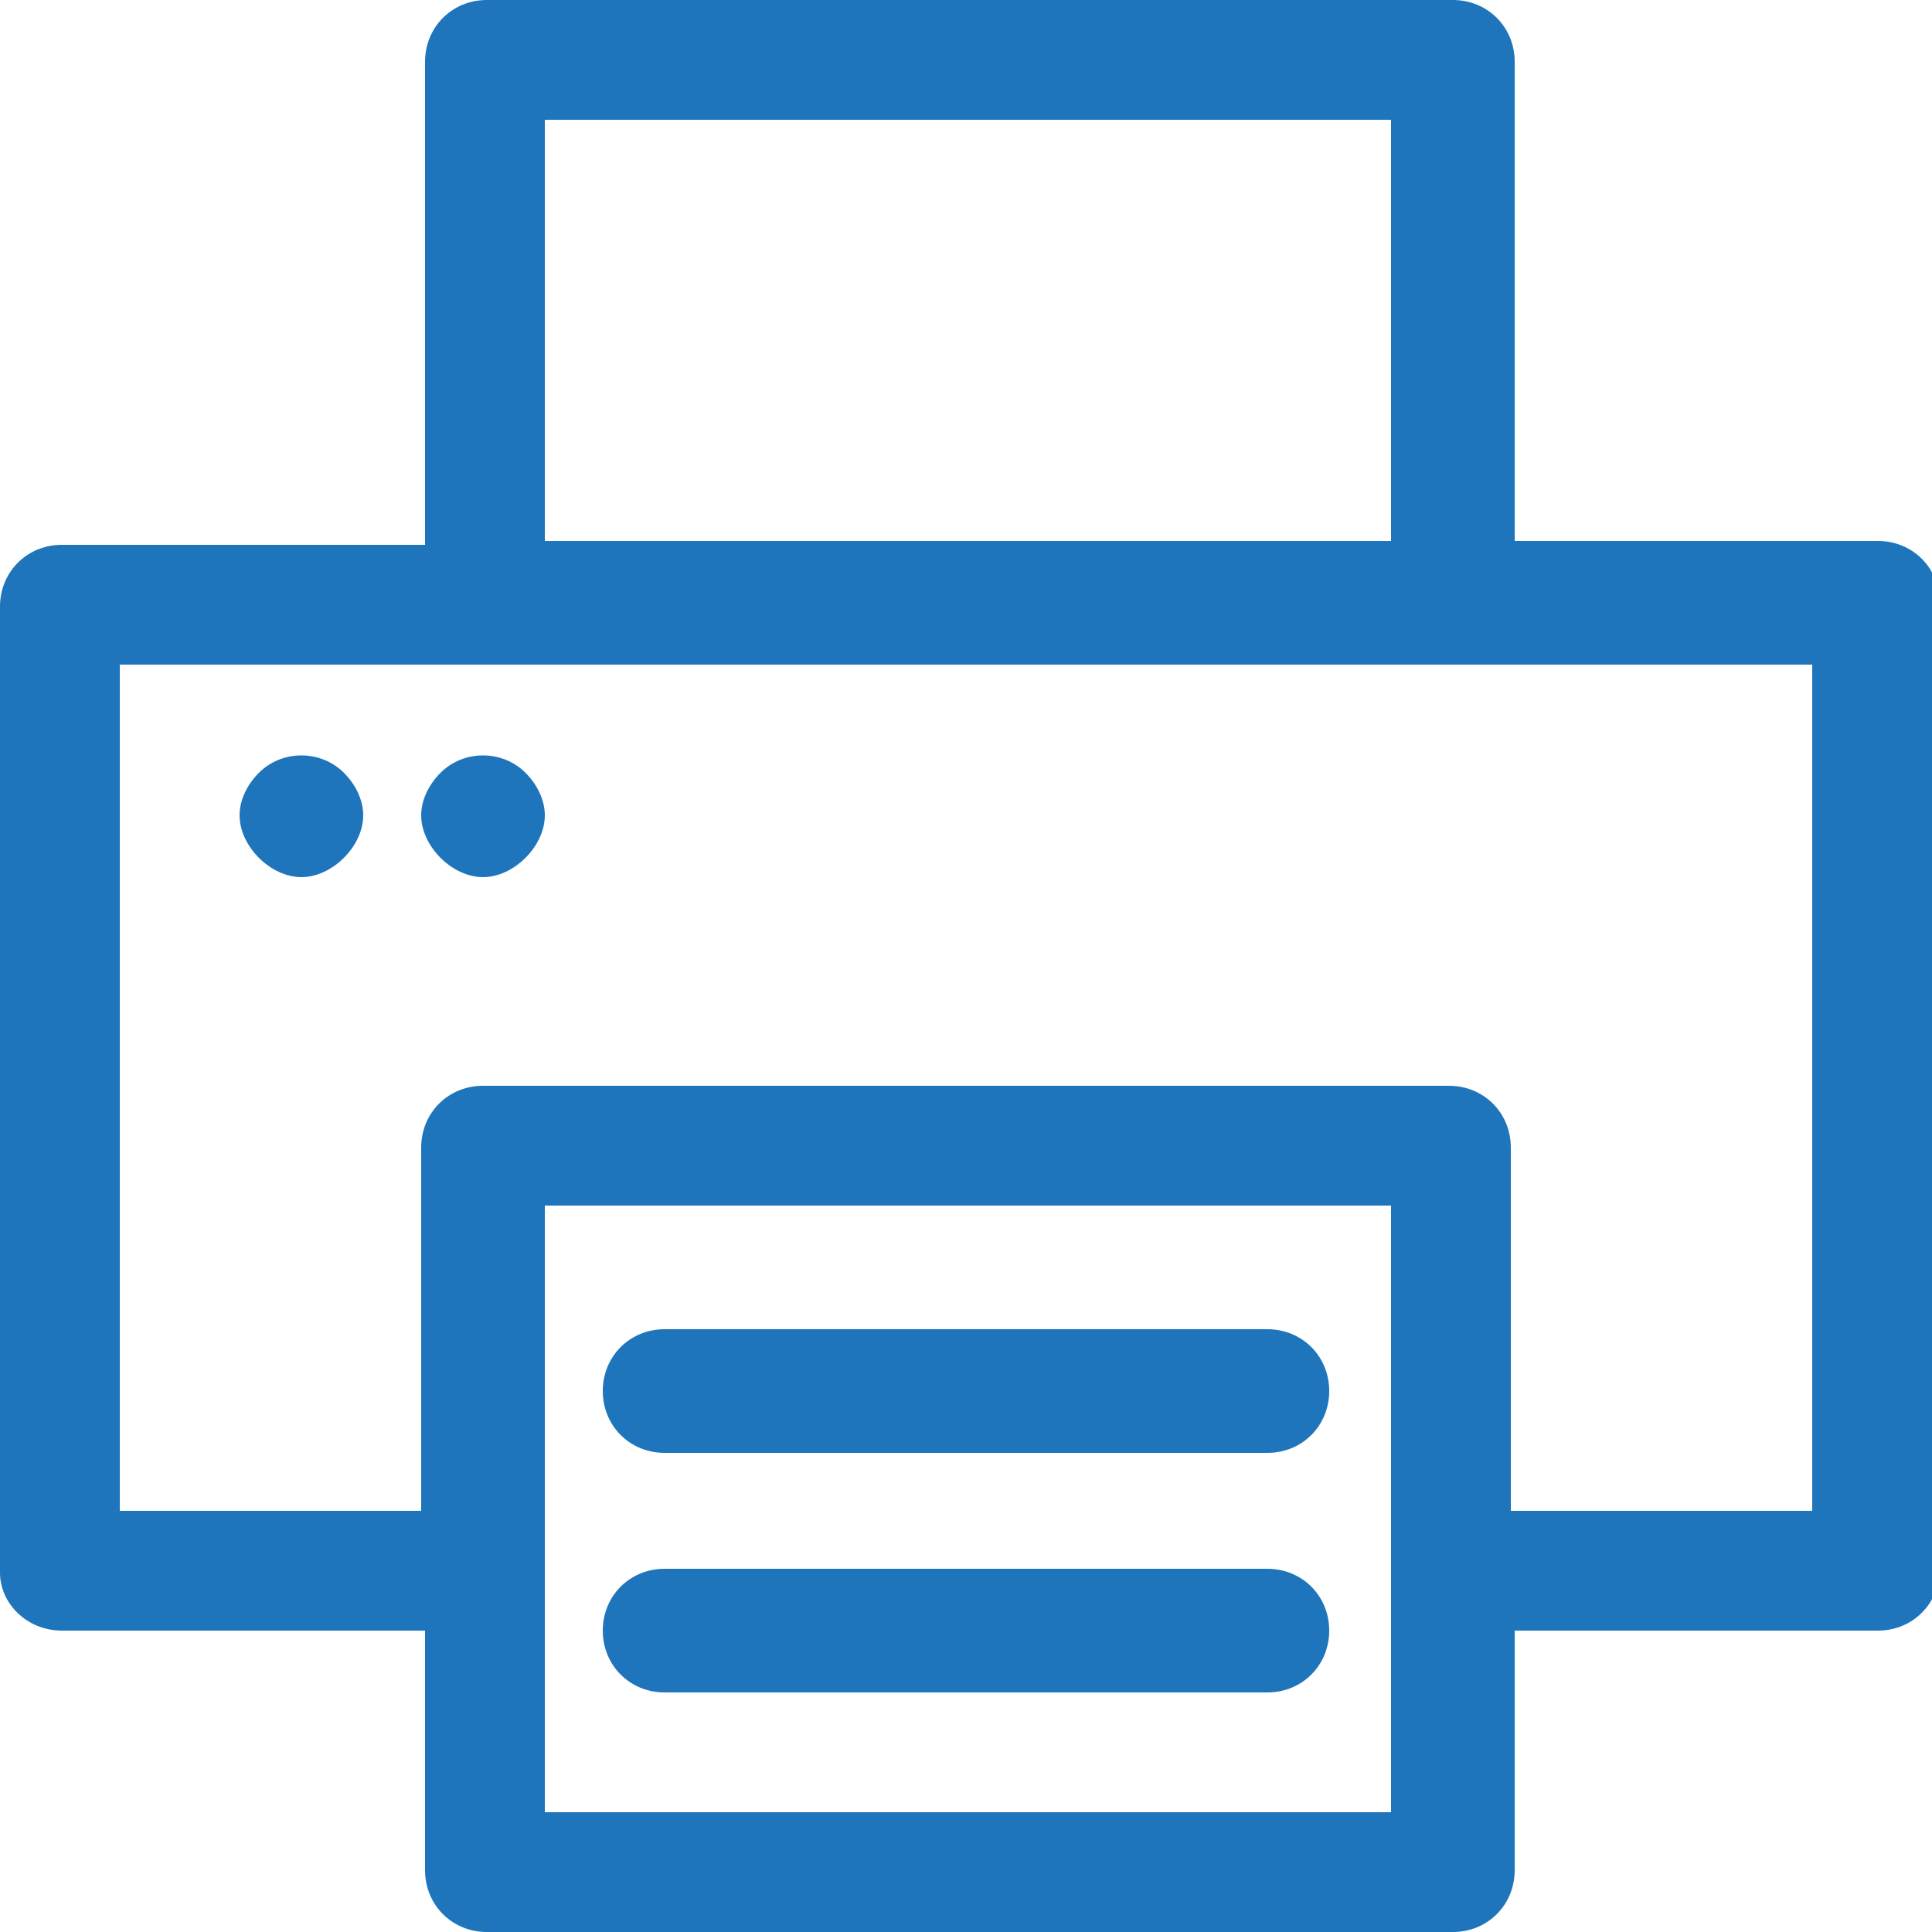 <?xml version="1.0" encoding="utf-8"?>
<!-- Generator: Adobe Illustrator 18.0.0, SVG Export Plug-In . SVG Version: 6.00 Build 0)  -->
<!DOCTYPE svg PUBLIC "-//W3C//DTD SVG 1.0//EN" "http://www.w3.org/TR/2001/REC-SVG-20010904/DTD/svg10.dtd">
<svg version="1.0" id="Layer_1" xmlns="http://www.w3.org/2000/svg" xmlns:xlink="http://www.w3.org/1999/xlink" x="0px" y="0px"
	 viewBox="0 0 50 50" enable-background="new 0 0 50 50" xml:space="preserve">
<g>
	<g>
		<path fill="#1E75BB" d="M1.6,42.2h9.4v6.2c0,0.9,0.7,1.6,1.6,1.6h25c0.9,0,1.6-0.7,1.6-1.6v-6.2h9.4c0.9,0,1.6-0.7,1.6-1.6v-25
			c0-0.9-0.7-1.6-1.6-1.6h-9.4V1.6c0-0.9-0.7-1.6-1.6-1.6h-25c-0.9,0-1.6,0.7-1.6,1.6v12.5H1.6c-0.9,0-1.6,0.7-1.6,1.6v25
			C0,41.5,0.7,42.2,1.6,42.2z M35.9,46.9H14.1V31.2h21.9V46.9z M14.1,3.1h21.9v10.9H14.1V3.1z M3.1,17.2h9.4h25h9.4v21.9h-7.8v-9.4
			c0-0.9-0.7-1.6-1.6-1.6h-25c-0.9,0-1.6,0.7-1.6,1.6v9.4H3.1V17.2z"/>
		<path fill="#1E75BB" d="M8.9,20c-0.6-0.6-1.6-0.6-2.2,0c-0.3,0.3-0.5,0.7-0.5,1.1c0,0.4,0.2,0.8,0.5,1.1c0.3,0.3,0.7,0.5,1.1,0.5
			s0.8-0.2,1.1-0.5c0.3-0.3,0.5-0.7,0.5-1.1C9.4,20.7,9.2,20.3,8.9,20z"/>
		<path fill="#1E75BB" d="M12.5,22.7c0.4,0,0.8-0.2,1.1-0.5c0.3-0.3,0.5-0.7,0.5-1.1c0-0.4-0.2-0.8-0.5-1.1c-0.6-0.6-1.6-0.6-2.2,0
			c-0.3,0.3-0.5,0.7-0.5,1.1c0,0.4,0.2,0.8,0.5,1.1C11.7,22.5,12.1,22.7,12.5,22.7z"/>
		<path fill="#1E75BB" d="M32.8,34.4H17.2c-0.9,0-1.6,0.7-1.6,1.6c0,0.9,0.7,1.6,1.6,1.6h15.6c0.9,0,1.6-0.7,1.6-1.6
			C34.4,35.1,33.7,34.4,32.8,34.4z"/>
		<path fill="#1E75BB" d="M32.8,40.6H17.2c-0.9,0-1.6,0.7-1.6,1.6s0.7,1.6,1.6,1.6h15.6c0.9,0,1.6-0.7,1.6-1.6S33.7,40.6,32.8,40.6z
			"/>
	</g>
</g>
</svg>
